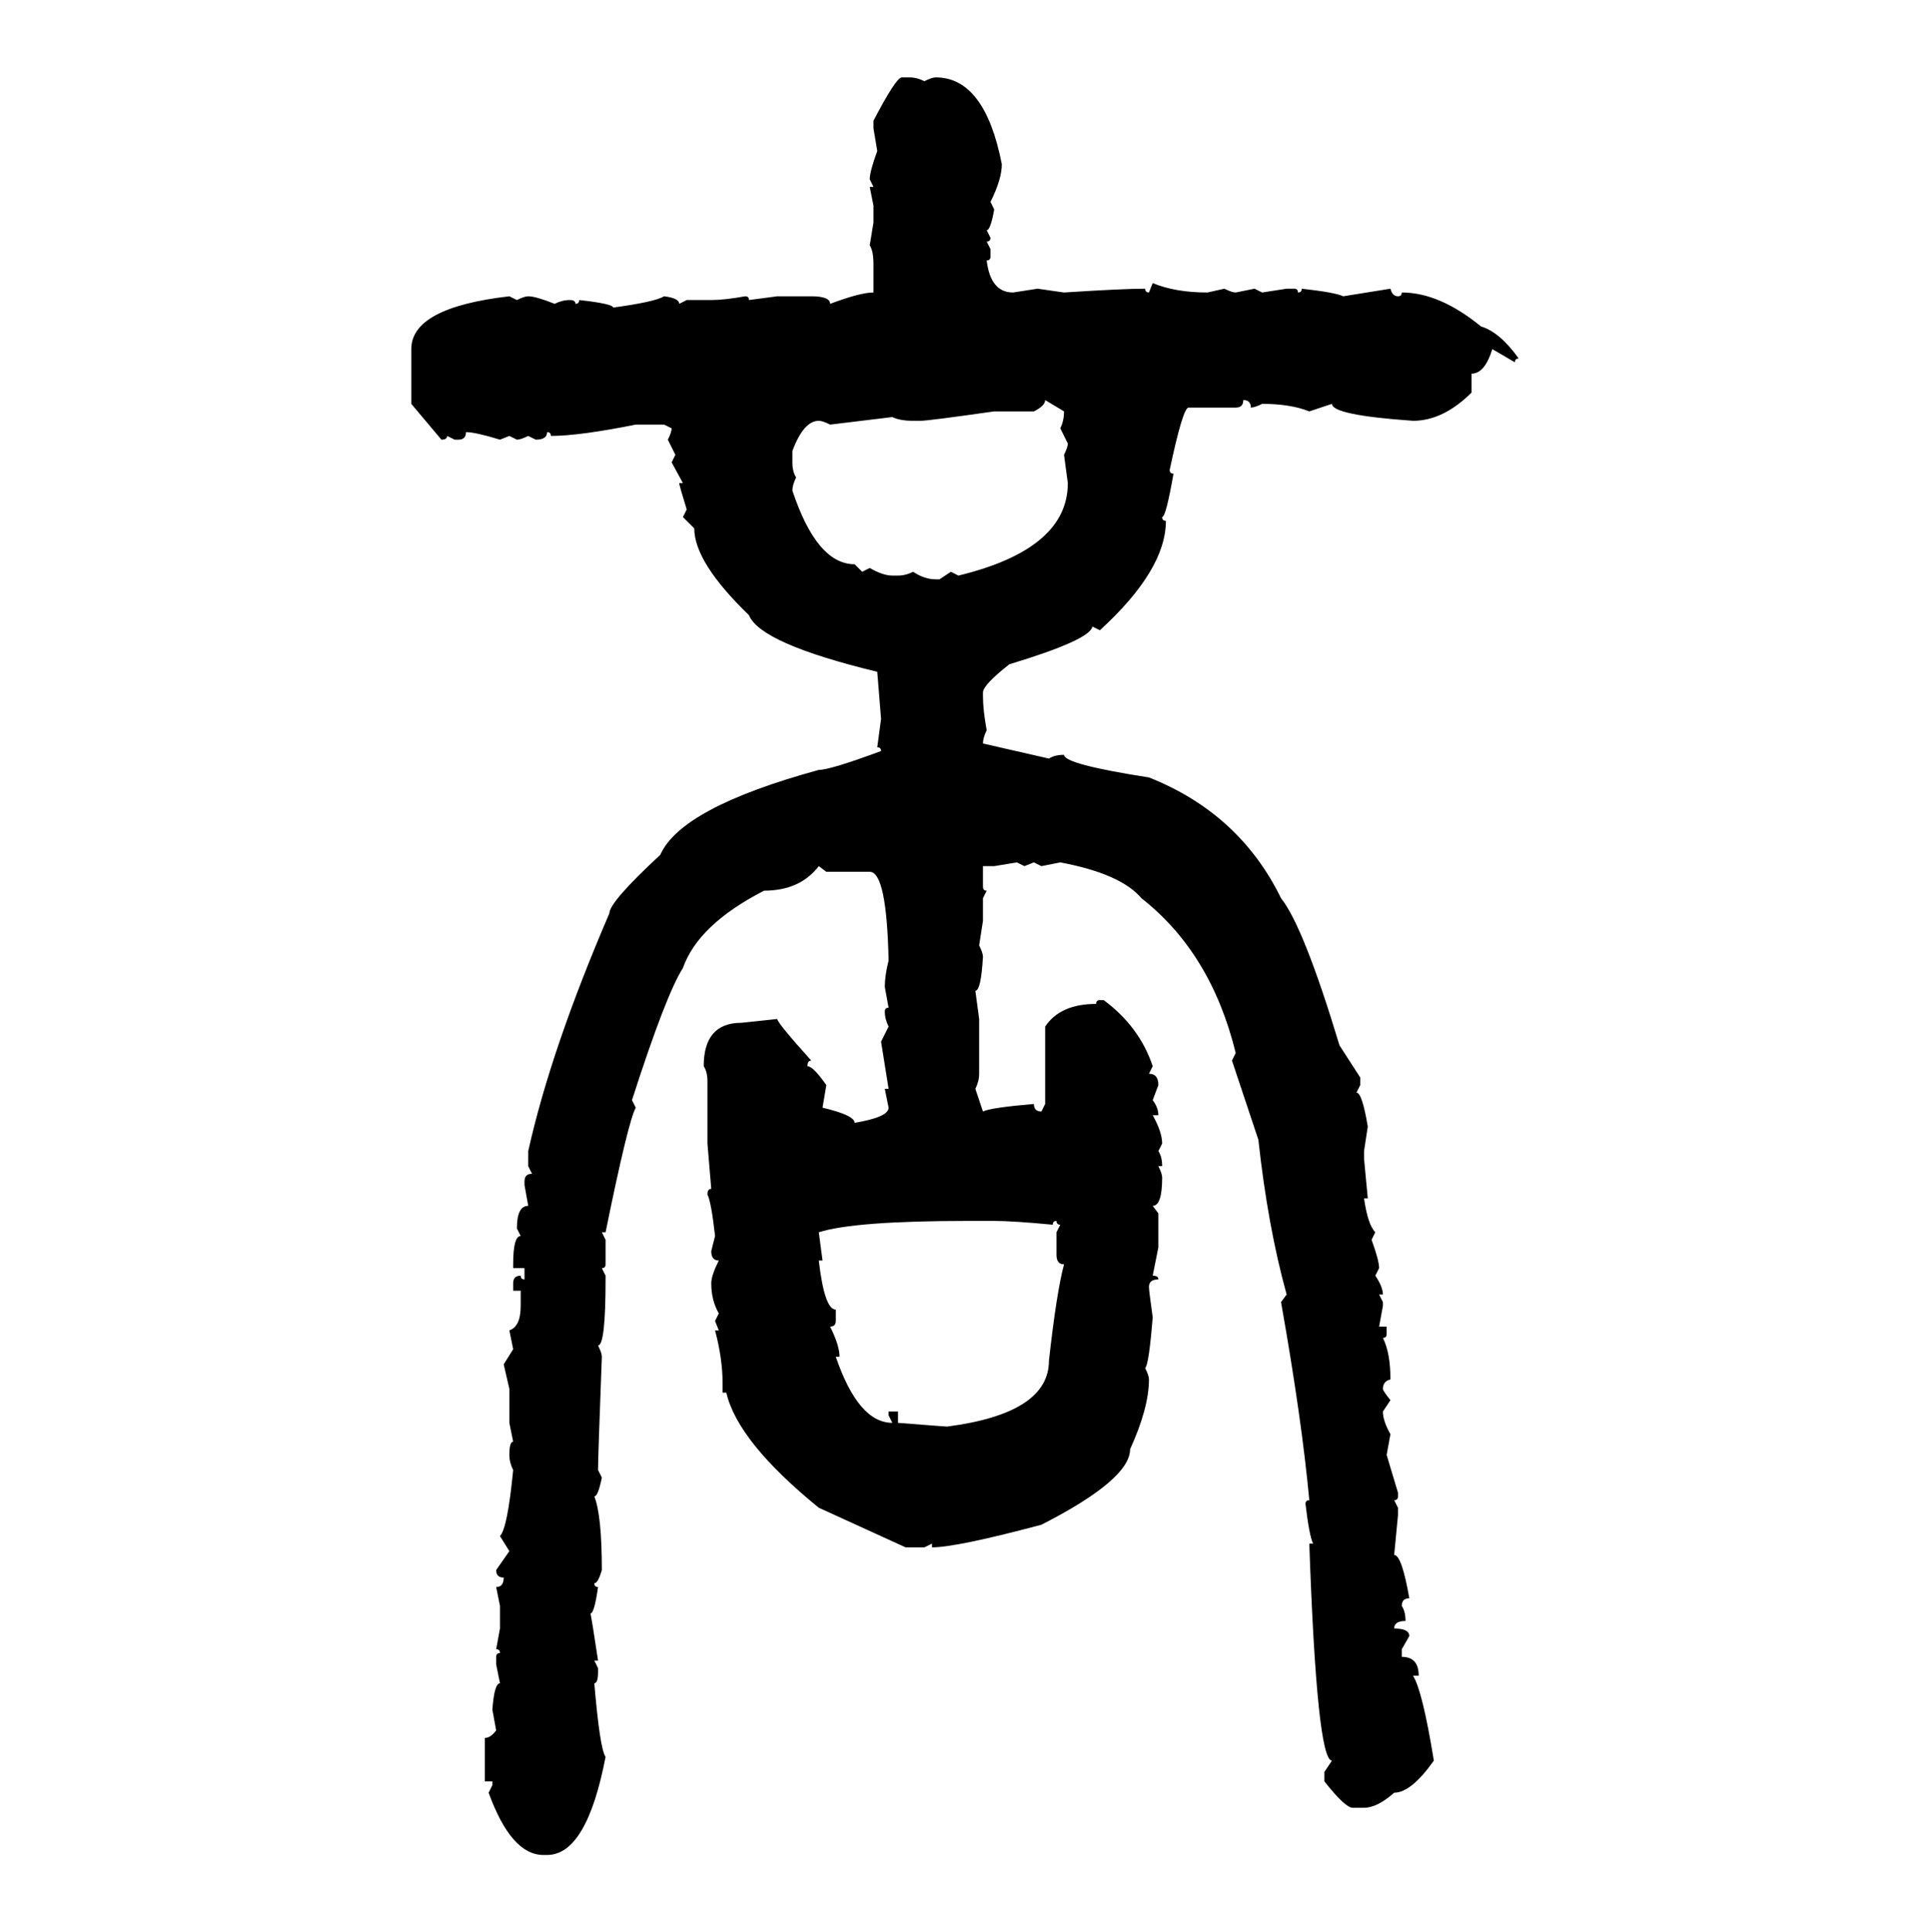 <svg xmlns="http://www.w3.org/2000/svg" xmlns:xlink="http://www.w3.org/1999/xlink" width="299.707" height="300"><path d="M140.04 12.01L140.04 12.01L141.21 12.01Q142.38 12.01 143.55 12.60L143.55 12.60Q144.73 12.01 145.31 12.01L145.31 12.01Q152.93 12.01 155.57 25.49L155.57 25.49Q155.57 27.83 153.81 31.35L153.81 31.35L154.39 32.52Q153.81 35.74 153.22 35.74L153.22 35.74L153.81 36.91Q153.81 37.50 153.22 37.50L153.22 37.50L153.81 38.67L153.81 39.84Q153.81 40.43 153.22 40.43L153.22 40.43Q153.81 45.41 157.32 45.41L157.32 45.41L161.13 44.82L165.23 45.41Q174.32 44.82 177.83 44.82L177.83 44.82Q177.83 45.41 178.42 45.41L178.42 45.41L179.00 43.95Q182.52 45.41 187.50 45.41L187.50 45.41L190.14 44.82Q191.31 45.41 191.89 45.41L191.89 45.41L194.82 44.82L196.00 45.41L199.80 44.82L200.98 44.82Q201.56 44.82 201.56 45.41L201.56 45.41Q202.15 45.41 202.15 44.82L202.15 44.82Q207.42 45.41 208.59 46.00L208.59 46.00L215.92 44.82Q216.21 46.00 217.09 46.00L217.09 46.00Q217.68 46.00 217.68 45.41L217.68 45.41Q223.54 45.41 229.98 50.68L229.98 50.68Q232.91 51.56 235.84 55.66L235.84 55.66Q235.25 55.66 235.25 56.25L235.25 56.25L231.74 54.20Q230.57 58.01 228.52 58.01L228.52 58.01L228.52 60.94Q224.12 65.33 219.43 65.33L219.43 65.33Q206.84 64.45 206.84 62.70L206.84 62.70L203.32 63.87Q200.39 62.70 196.00 62.70L196.00 62.70Q194.82 63.28 194.24 63.28L194.24 63.28Q194.24 62.11 193.07 62.11L193.07 62.11Q193.07 63.28 191.89 63.28L191.89 63.28L184.57 63.28Q183.69 63.28 181.64 72.95L181.64 72.95Q181.64 73.54 182.23 73.54L182.23 73.54Q181.05 80.27 180.47 80.27L180.47 80.27Q180.47 80.86 181.05 80.86L181.05 80.86Q181.05 88.48 170.80 97.85L170.80 97.85L169.63 97.27Q169.34 99.32 156.74 103.13L156.74 103.13Q152.64 106.35 152.64 107.52L152.64 107.52L152.64 108.11Q152.64 110.16 153.22 113.38L153.22 113.38Q152.64 114.55 152.64 115.43L152.64 115.43L162.89 117.77Q163.77 117.19 165.23 117.19L165.23 117.19Q165.23 118.65 178.42 120.70L178.42 120.70Q192.48 126.27 198.93 139.45L198.93 139.45Q202.44 143.85 208.01 162.30L208.01 162.30L211.23 167.29L211.23 168.46L210.64 169.63Q211.52 169.63 212.40 174.90L212.40 174.90L211.82 178.71L211.82 179.88L212.40 186.04L211.82 186.04Q212.40 190.14 213.57 191.31L213.57 191.31L212.99 192.48Q214.16 195.70 214.16 196.88L214.16 196.88L213.57 198.05Q214.75 199.80 214.75 200.98L214.75 200.98L214.16 200.98L214.75 202.15L214.75 202.73L214.16 205.96L215.33 205.96L215.33 207.13Q215.33 207.71 214.75 207.71L214.75 207.71Q215.92 210.06 215.92 214.16L215.92 214.16Q214.75 214.45 214.75 215.63L214.75 215.63Q214.75 215.92 215.92 217.38L215.92 217.38L214.75 219.14Q214.75 220.61 215.92 222.66L215.92 222.66L215.33 225.88L217.09 231.74L217.09 232.32Q217.09 232.91 216.50 232.91L216.50 232.91L217.09 234.08L217.09 235.25L216.50 241.41Q217.68 241.41 218.85 248.14L218.85 248.14Q217.68 248.14 217.68 249.32L217.68 249.32Q218.26 250.20 218.26 251.66L218.26 251.66Q216.50 251.66 216.50 252.83L216.50 252.83Q218.85 252.83 218.85 254.00L218.85 254.00L217.68 256.05L217.68 257.23Q220.31 257.23 220.31 260.16L220.31 260.16L219.43 260.16Q220.90 262.50 222.66 273.34L222.66 273.34Q219.14 278.32 216.50 278.32L216.50 278.32Q213.87 280.66 211.82 280.66L211.82 280.66L210.06 280.66Q208.89 280.66 205.66 276.56L205.66 276.56L205.66 275.10L206.84 273.34Q204.49 273.34 203.32 239.65L203.32 239.65L203.91 239.65Q203.32 238.48 202.73 233.50L202.73 233.50Q202.73 232.91 203.32 232.91L203.32 232.91Q202.15 220.31 198.93 202.15L198.93 202.15L199.80 200.98Q196.88 190.43 195.41 176.95L195.41 176.95L191.31 164.65L191.89 163.48Q188.09 147.95 177.25 139.45L177.25 139.45Q174.02 135.64 164.65 133.89L164.65 133.89L161.72 134.47L160.55 133.89L159.08 134.47L157.91 133.89L154.39 134.47L152.64 134.47L152.64 137.70Q152.64 138.28 153.22 138.28L153.22 138.28L152.64 139.45L152.64 142.97L152.05 146.78Q152.64 147.95 152.64 148.54L152.64 148.54Q152.34 153.81 151.46 153.81L151.46 153.81L152.05 158.20L152.05 166.70Q152.05 167.87 151.46 169.04L151.46 169.04L152.64 172.56Q153.81 171.97 160.55 171.39L160.55 171.39Q160.55 172.56 161.72 172.56L161.72 172.56L162.30 171.39L162.30 159.38Q164.65 155.86 170.21 155.86L170.21 155.86Q170.21 155.27 170.80 155.27L170.80 155.27L171.39 155.27Q176.95 159.38 179.00 165.53L179.00 165.53L178.42 166.70Q179.88 166.70 179.88 168.46L179.88 168.46L179.00 170.80Q179.88 171.97 179.88 173.14L179.88 173.14L179.00 173.14Q180.47 175.78 180.47 177.54L180.47 177.54L179.88 178.71Q180.47 179.59 180.47 181.05L180.47 181.05L179.88 181.05Q180.47 182.23 180.47 182.81L180.47 182.81Q180.47 187.21 179.00 187.21L179.00 187.21L179.88 188.38L179.88 193.65L179.00 198.05Q179.88 198.05 179.88 198.63L179.88 198.63Q178.42 198.63 178.42 199.80L178.42 199.80Q178.42 200.39 179.00 204.49L179.00 204.49Q178.42 211.82 177.83 212.40L177.83 212.40Q178.42 213.57 178.42 214.16L178.42 214.16Q178.42 218.55 175.49 225L175.49 225Q175.49 229.69 161.72 236.72L161.72 236.72Q148.54 240.23 144.73 240.23L144.73 240.23L144.73 239.65L143.55 240.23L140.63 240.23L127.15 234.08Q114.55 223.83 112.79 216.21L112.79 216.21L112.21 216.21L112.21 214.75Q112.21 210.94 111.04 206.54L111.04 206.54L111.62 206.54L111.04 205.08L111.62 203.91Q110.45 201.86 110.45 199.22L110.45 199.22Q110.45 198.05 111.62 195.70L111.62 195.70Q110.45 195.70 110.45 194.24L110.45 194.24L111.04 191.89Q110.45 186.62 109.86 185.45L109.86 185.45Q109.86 184.57 110.45 184.57L110.45 184.57L109.86 177.54L109.86 167.87Q109.86 166.41 109.28 165.53L109.28 165.53Q109.28 158.79 115.14 158.79L115.14 158.79L120.70 158.20Q120.70 158.79 125.98 164.65L125.98 164.65Q125.39 164.65 125.39 165.53L125.39 165.53Q126.27 165.53 128.32 168.46L128.32 168.46L127.73 171.97Q132.71 173.14 132.71 174.32L132.71 174.32Q137.99 173.44 137.99 171.97L137.99 171.97L137.40 169.04L137.99 169.04L136.82 161.72L137.99 159.38Q137.40 158.20 137.40 157.03L137.40 157.03Q137.40 156.45 137.99 156.45L137.99 156.45L137.40 153.22Q137.40 151.46 137.99 149.12L137.99 149.12Q137.70 135.35 135.06 135.35L135.06 135.35L128.32 135.35L127.15 134.47Q124.22 138.28 118.65 138.28L118.65 138.28Q108.40 143.55 106.05 150.29L106.05 150.29Q103.42 154.39 98.14 170.80L98.14 170.80L98.73 171.97Q97.56 174.02 94.04 191.31L94.04 191.31L93.46 191.31L94.04 192.48L94.04 196.29Q94.04 196.88 93.46 196.88L93.46 196.88L94.04 198.05L94.04 198.63Q94.04 208.89 92.87 208.89L92.87 208.89Q93.46 210.06 93.46 210.64L93.46 210.64Q92.87 226.17 92.87 228.22L92.87 228.22L93.46 229.39Q92.87 232.32 92.29 232.32L92.29 232.32Q93.46 235.25 93.46 243.75L93.46 243.75Q92.87 245.80 92.29 245.80L92.29 245.80Q92.29 246.39 92.87 246.39L92.87 246.39Q92.29 250.49 91.70 250.49L91.70 250.49Q91.99 251.95 92.87 257.81L92.87 257.81L92.29 257.81L92.87 258.98L92.87 259.57Q92.87 261.33 92.29 261.33L92.29 261.33Q93.16 271.58 94.04 272.75L94.04 272.75Q91.11 287.99 84.96 287.99L84.96 287.99L84.38 287.99Q79.39 287.99 75.88 278.32L75.88 278.32L76.46 277.15L76.46 276.56L75.29 276.56L75.29 269.82Q76.17 269.82 77.05 268.65L77.05 268.65L76.46 265.43Q76.76 261.33 77.64 261.33L77.64 261.33L77.05 258.40L77.05 257.23Q77.05 256.64 77.64 256.64L77.64 256.64Q77.64 256.05 77.05 256.05L77.05 256.05L77.64 252.83L77.64 249.32L77.05 246.39Q78.22 246.39 78.22 244.92L78.22 244.92Q77.05 244.92 77.05 243.75L77.05 243.75L79.10 240.82L77.64 238.48Q78.81 237.30 79.69 228.22L79.69 228.22Q79.10 227.05 79.10 225.88L79.10 225.88Q79.10 223.83 79.69 223.83L79.69 223.83L79.10 220.90L79.10 215.63L78.22 211.82L79.69 209.47L79.10 206.54Q80.86 205.96 80.86 202.73L80.86 202.73L80.86 200.39L79.69 200.39L79.69 199.22Q79.69 198.05 80.86 198.05L80.86 198.05Q80.86 198.63 81.45 198.63L81.45 198.63L81.45 196.88L79.69 196.88L79.69 196.29Q79.69 191.89 80.86 191.89L80.86 191.89L80.27 190.72Q80.27 187.21 82.03 187.21L82.03 187.21L81.45 183.98L81.45 183.40Q81.45 182.23 82.62 182.23L82.62 182.23L82.03 181.05L82.03 178.71Q85.55 162.89 94.63 141.80L94.63 141.80Q94.63 140.04 102.54 132.71L102.54 132.71Q105.76 125.39 127.15 119.53L127.15 119.53Q128.91 119.53 136.82 116.60L136.82 116.60Q136.82 116.02 136.23 116.02L136.23 116.02L136.82 111.62L136.23 104.30Q118.07 99.90 116.31 95.51L116.31 95.51Q107.81 87.30 107.81 82.03L107.81 82.03L106.05 80.27L106.64 79.10Q105.47 75.29 105.47 75L105.47 75L106.05 75L104.30 71.78L104.88 70.61L103.71 68.26Q104.30 67.09 104.30 66.50L104.30 66.50L103.13 65.92L98.73 65.92Q89.94 67.68 85.55 67.68L85.55 67.68Q85.55 67.09 84.96 67.09L84.96 67.09Q84.96 68.26 83.20 68.26L83.20 68.26L82.03 67.68Q80.86 68.26 80.27 68.26L80.27 68.26L79.10 67.68L77.64 68.26Q73.83 67.09 72.36 67.09L72.36 67.09Q72.36 68.26 71.19 68.26L71.19 68.26L70.61 68.26L69.43 67.68Q69.43 68.26 68.55 68.26L68.55 68.26L63.87 62.70L63.87 54.20Q63.87 47.75 79.10 46.00L79.10 46.00L80.27 46.58Q81.45 46.00 82.03 46.00L82.03 46.00Q83.20 46.00 86.13 47.17L86.13 47.17Q87.30 46.58 88.48 46.58L88.48 46.58Q89.36 46.58 89.36 47.17L89.36 47.17Q89.94 47.17 89.94 46.58L89.94 46.58Q95.21 47.17 95.21 47.75L95.21 47.75Q101.66 46.88 103.13 46.00L103.13 46.00Q105.47 46.29 105.47 47.17L105.47 47.17L106.64 46.58L110.45 46.58Q112.50 46.58 115.72 46.00L115.72 46.00Q116.31 46.00 116.31 46.58L116.31 46.58L120.70 46.00L125.98 46.00Q128.91 46.00 128.91 47.17L128.91 47.17Q133.59 45.41 135.64 45.41L135.64 45.41L135.64 41.02Q135.64 38.96 135.06 38.09L135.06 38.09L135.64 34.57L135.64 31.93L135.06 29.00L135.64 29.00L135.06 27.83Q135.06 26.66 136.23 23.44L136.23 23.44L135.64 19.92L135.64 18.75Q139.16 12.01 140.04 12.01ZM165.23 63.87L162.30 62.11Q162.30 62.99 160.55 63.87L160.55 63.87L154.39 63.87Q144.14 65.33 142.97 65.33L142.97 65.33L141.80 65.33Q139.75 65.33 138.57 64.75L138.57 64.75L128.91 65.92Q127.73 65.33 127.15 65.33L127.15 65.33Q124.80 65.33 123.05 70.02L123.05 70.02L123.05 71.78Q123.05 73.24 123.63 74.12L123.63 74.12Q123.05 75.29 123.05 76.17L123.05 76.17Q126.86 87.60 132.71 87.60L132.71 87.60L133.89 88.77L135.06 88.18Q137.11 89.36 138.57 89.36L138.57 89.36L139.45 89.36Q140.63 89.36 141.80 88.77L141.80 88.77Q143.55 89.94 145.31 89.94L145.31 89.94L145.90 89.94L147.66 88.77L148.83 89.36Q165.82 85.25 165.82 75L165.82 75L165.23 70.61Q165.82 69.43 165.82 68.85L165.82 68.85L164.65 66.50Q165.23 65.33 165.23 63.87L165.23 63.87ZM127.15 191.31L127.15 191.31L127.73 195.70L127.15 195.70Q128.03 203.32 129.79 203.32L129.79 203.32L129.79 205.08Q129.79 205.96 128.91 205.96L128.91 205.96Q130.37 208.89 130.37 210.64L130.37 210.64L129.79 210.64Q133.30 220.90 138.57 220.90L138.57 220.90L137.99 219.73L137.99 219.14L139.45 219.14L139.45 220.90Q146.78 221.48 147.07 221.48L147.07 221.48Q162.89 219.43 162.89 211.23L162.89 211.23Q164.06 200.68 165.23 196.29L165.23 196.29Q164.06 196.29 164.06 194.82L164.06 194.82L164.06 191.31L164.65 190.14Q164.06 190.14 164.06 189.55L164.06 189.55Q163.48 189.55 163.48 190.14L163.48 190.14Q157.32 189.55 154.39 189.55L154.39 189.55L150.29 189.55Q132.71 189.55 127.15 191.31Z"/></svg>